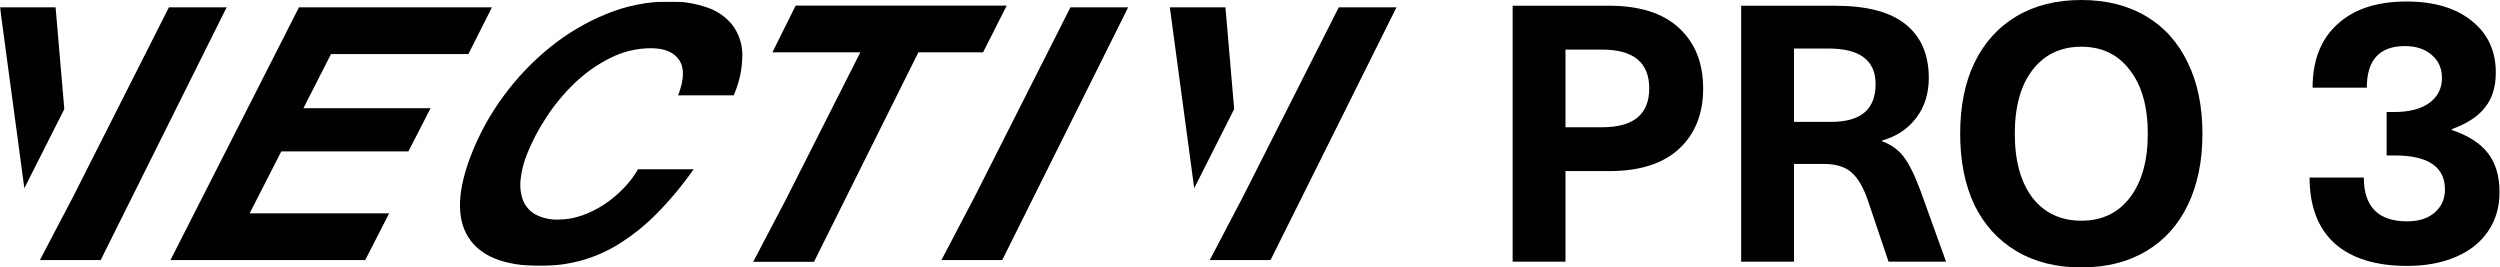 <svg width="1664" height="178" viewBox="0 0 1664 178" fill="none" xmlns="http://www.w3.org/2000/svg">
<path d="M1601.73 1.012C1620.14 1.012 1634.66 5.332 1645.28 13.973C1655.9 22.448 1661.21 33.914 1661.21 48.371C1661.21 57.843 1658.8 65.57 1653.99 71.552C1649.34 77.534 1641.96 82.353 1631.84 86.009V86.508C1642.79 90.164 1650.84 95.315 1655.98 101.962C1661.12 108.609 1663.69 117.25 1663.69 127.885C1663.69 137.855 1661.12 146.579 1655.98 154.057C1651 161.369 1643.87 167.019 1634.58 171.007C1625.29 174.995 1614.5 176.989 1602.23 176.989C1581.32 176.989 1565.23 172.004 1553.95 162.033C1542.83 151.897 1537.27 137.274 1537.27 118.164H1573.36C1573.36 137.606 1582.98 147.327 1602.23 147.327C1609.86 147.327 1615.91 145.416 1620.39 141.594C1625.04 137.606 1627.36 132.455 1627.36 126.14C1627.36 111.018 1616.16 103.457 1593.76 103.457H1588.54V74.543H1593.76C1603.55 74.543 1611.27 72.549 1616.91 68.561C1622.55 64.407 1625.37 58.84 1625.37 51.861C1625.37 45.546 1623.13 40.478 1618.65 36.656C1614.17 32.668 1608.2 30.674 1600.73 30.674C1583.81 30.674 1575.35 39.896 1575.35 58.341H1539.26C1539.26 40.229 1544.74 26.187 1555.69 16.217C1566.64 6.08 1581.99 1.012 1601.73 1.012Z" fill="black"/>
<path d="M1385.31 0C1401.9 0 1416.26 3.589 1428.38 10.766C1440.5 17.944 1449.75 28.231 1456.13 41.629C1462.67 54.867 1465.94 70.658 1465.94 89C1465.94 107.342 1462.67 123.212 1456.13 136.61C1449.75 149.849 1440.5 160.056 1428.38 167.234C1416.26 174.411 1401.9 178 1385.31 178C1368.73 178 1354.37 174.411 1342.25 167.234C1330.13 160.056 1320.8 149.849 1314.26 136.61C1307.88 123.212 1304.69 107.342 1304.69 89C1304.69 70.658 1307.88 54.867 1314.26 41.629C1320.8 28.231 1330.13 17.944 1342.25 10.766C1354.37 3.589 1368.73 0 1385.31 0ZM1385.31 31.102C1371.6 31.102 1360.75 36.286 1352.78 46.653C1344.96 56.861 1341.05 70.977 1341.05 89C1341.05 107.023 1344.96 121.219 1352.78 131.586C1360.75 141.794 1371.6 146.898 1385.31 146.898C1399.03 146.898 1409.8 141.794 1417.61 131.586C1425.59 121.219 1429.57 107.023 1429.57 89C1429.57 70.977 1425.59 56.861 1417.61 46.653C1409.8 36.286 1399.03 31.102 1385.31 31.102Z" fill="black"/>
<path d="M1221.6 3.828C1242.66 3.828 1258.29 7.975 1268.5 16.269C1278.71 24.563 1283.81 36.446 1283.81 51.917C1283.81 62.284 1281.02 71.136 1275.44 78.473C1269.85 85.81 1262.28 90.834 1252.71 93.546V94.024C1258.77 96.257 1263.55 99.686 1267.06 104.312C1270.57 108.778 1274.32 116.354 1278.31 127.04L1295.29 174.172H1257.01L1243.38 133.739C1240.19 124.489 1236.44 118.109 1232.13 114.6C1227.98 110.931 1221.76 109.097 1213.47 109.097H1194.09V174.172H1158.92V3.828H1221.6ZM1194.09 81.105H1218.97C1238.59 81.105 1248.4 72.731 1248.4 55.984C1248.4 40.194 1237.95 32.298 1217.06 32.298H1194.09V81.105Z" fill="black"/>
<path d="M1071.18 3.828C1091.43 3.828 1106.91 8.773 1117.59 18.662C1128.28 28.55 1133.62 41.948 1133.62 58.855C1133.62 75.762 1128.28 89.16 1117.59 99.049C1106.91 108.937 1091.43 113.882 1071.18 113.882H1041.99V174.172H1006.82V3.828H1071.18ZM1041.99 84.694H1066.39C1087.29 84.694 1097.73 76.081 1097.73 58.855C1097.73 41.629 1087.29 33.016 1066.39 33.016H1041.99V84.694Z" fill="black"/>
<g clip-path="url(#clip0_3117_2159)">
<path d="M327.437 4.893L311.753 35.995H220.308L201.956 72.03H286.579L271.83 100.785H187.225L166.145 142.014H259.004L243.092 173.106H113.465L198.983 4.893H327.437Z" fill="black"/>
<mask id="mask0_3117_2159" style="mask-type:luminance" maskUnits="userSpaceOnUse" x="0" y="1" width="930" height="176">
<path d="M930 1H0V177H930V1Z" fill="white"/>
</mask>
<g mask="url(#mask0_3117_2159)">
<path d="M452.084 39.995C448.556 34.732 442.312 32.1 433.353 32.1C423.92 32.103 414.62 34.324 406.204 38.582C397.499 42.924 389.505 48.563 382.496 55.307C375.334 62.17 368.991 69.839 363.593 78.16C358.463 85.902 354.147 94.152 350.712 102.78C348.581 108.063 347.176 113.611 346.536 119.272C345.956 123.919 346.461 128.637 348.011 133.057C349.527 137.067 352.377 140.434 356.081 142.593C360.983 145.191 366.497 146.413 372.038 146.131C377.257 146.098 382.434 145.181 387.347 143.419C392.546 141.603 397.5 139.151 402.095 136.116C406.776 133.026 411.1 129.429 414.991 125.39C418.738 121.576 421.987 117.304 424.663 112.676H461.657C454.227 123.354 445.879 133.365 436.708 142.593C429.182 150.16 420.811 156.838 411.76 162.496C403.84 167.419 395.239 171.153 386.233 173.577C377.532 175.856 368.573 177.002 359.578 176.988C335.689 176.988 319.734 170.625 311.714 157.9C303.694 145.175 304.36 126.799 313.713 102.773C319.128 88.926 326.35 75.856 335.192 63.901C344.04 51.818 354.414 40.929 366.056 31.505C377.446 22.273 390.14 14.774 403.724 9.252C416.886 3.827 430.981 1.024 445.217 1C453.902 0.833 462.548 2.193 470.761 5.016C477.443 7.253 483.328 11.388 487.697 16.914C491.839 22.599 494.082 29.443 494.108 36.475C494.084 45.769 492.12 54.956 488.342 63.448H451.34C455.37 53.079 455.618 45.266 452.084 40.008" fill="black"/>
<path d="M42.805 72.617L37.004 4.895H0L16.202 125.259L42.805 72.617Z" fill="black"/>
<path d="M48.552 131.165L112.42 4.889H150.837L67.013 173.098H26.555L48.552 131.165Z" fill="black"/>
<path d="M648.614 131.165L712.481 4.889H750.899L667.075 173.098H626.621L648.614 131.165Z" fill="black"/>
<path d="M821.461 72.617L815.657 4.895H778.648L794.863 125.259L821.461 72.617Z" fill="black"/>
<path d="M827.205 131.165L891.077 4.889H929.495L845.671 173.098H805.207L827.205 131.165Z" fill="black"/>
<path d="M670.057 3.732H529.583L514.127 34.83H572.638L523.326 132.324L501.328 174.267H541.784L611.276 34.83H654.332L670.057 3.732Z" fill="black"/>
</g>
</g>
<defs>
<clipPath id="clip0_3117_2159">
<rect width="930" height="176" fill="white" transform="translate(0 1)"/>
</clipPath>
</defs>
</svg>
